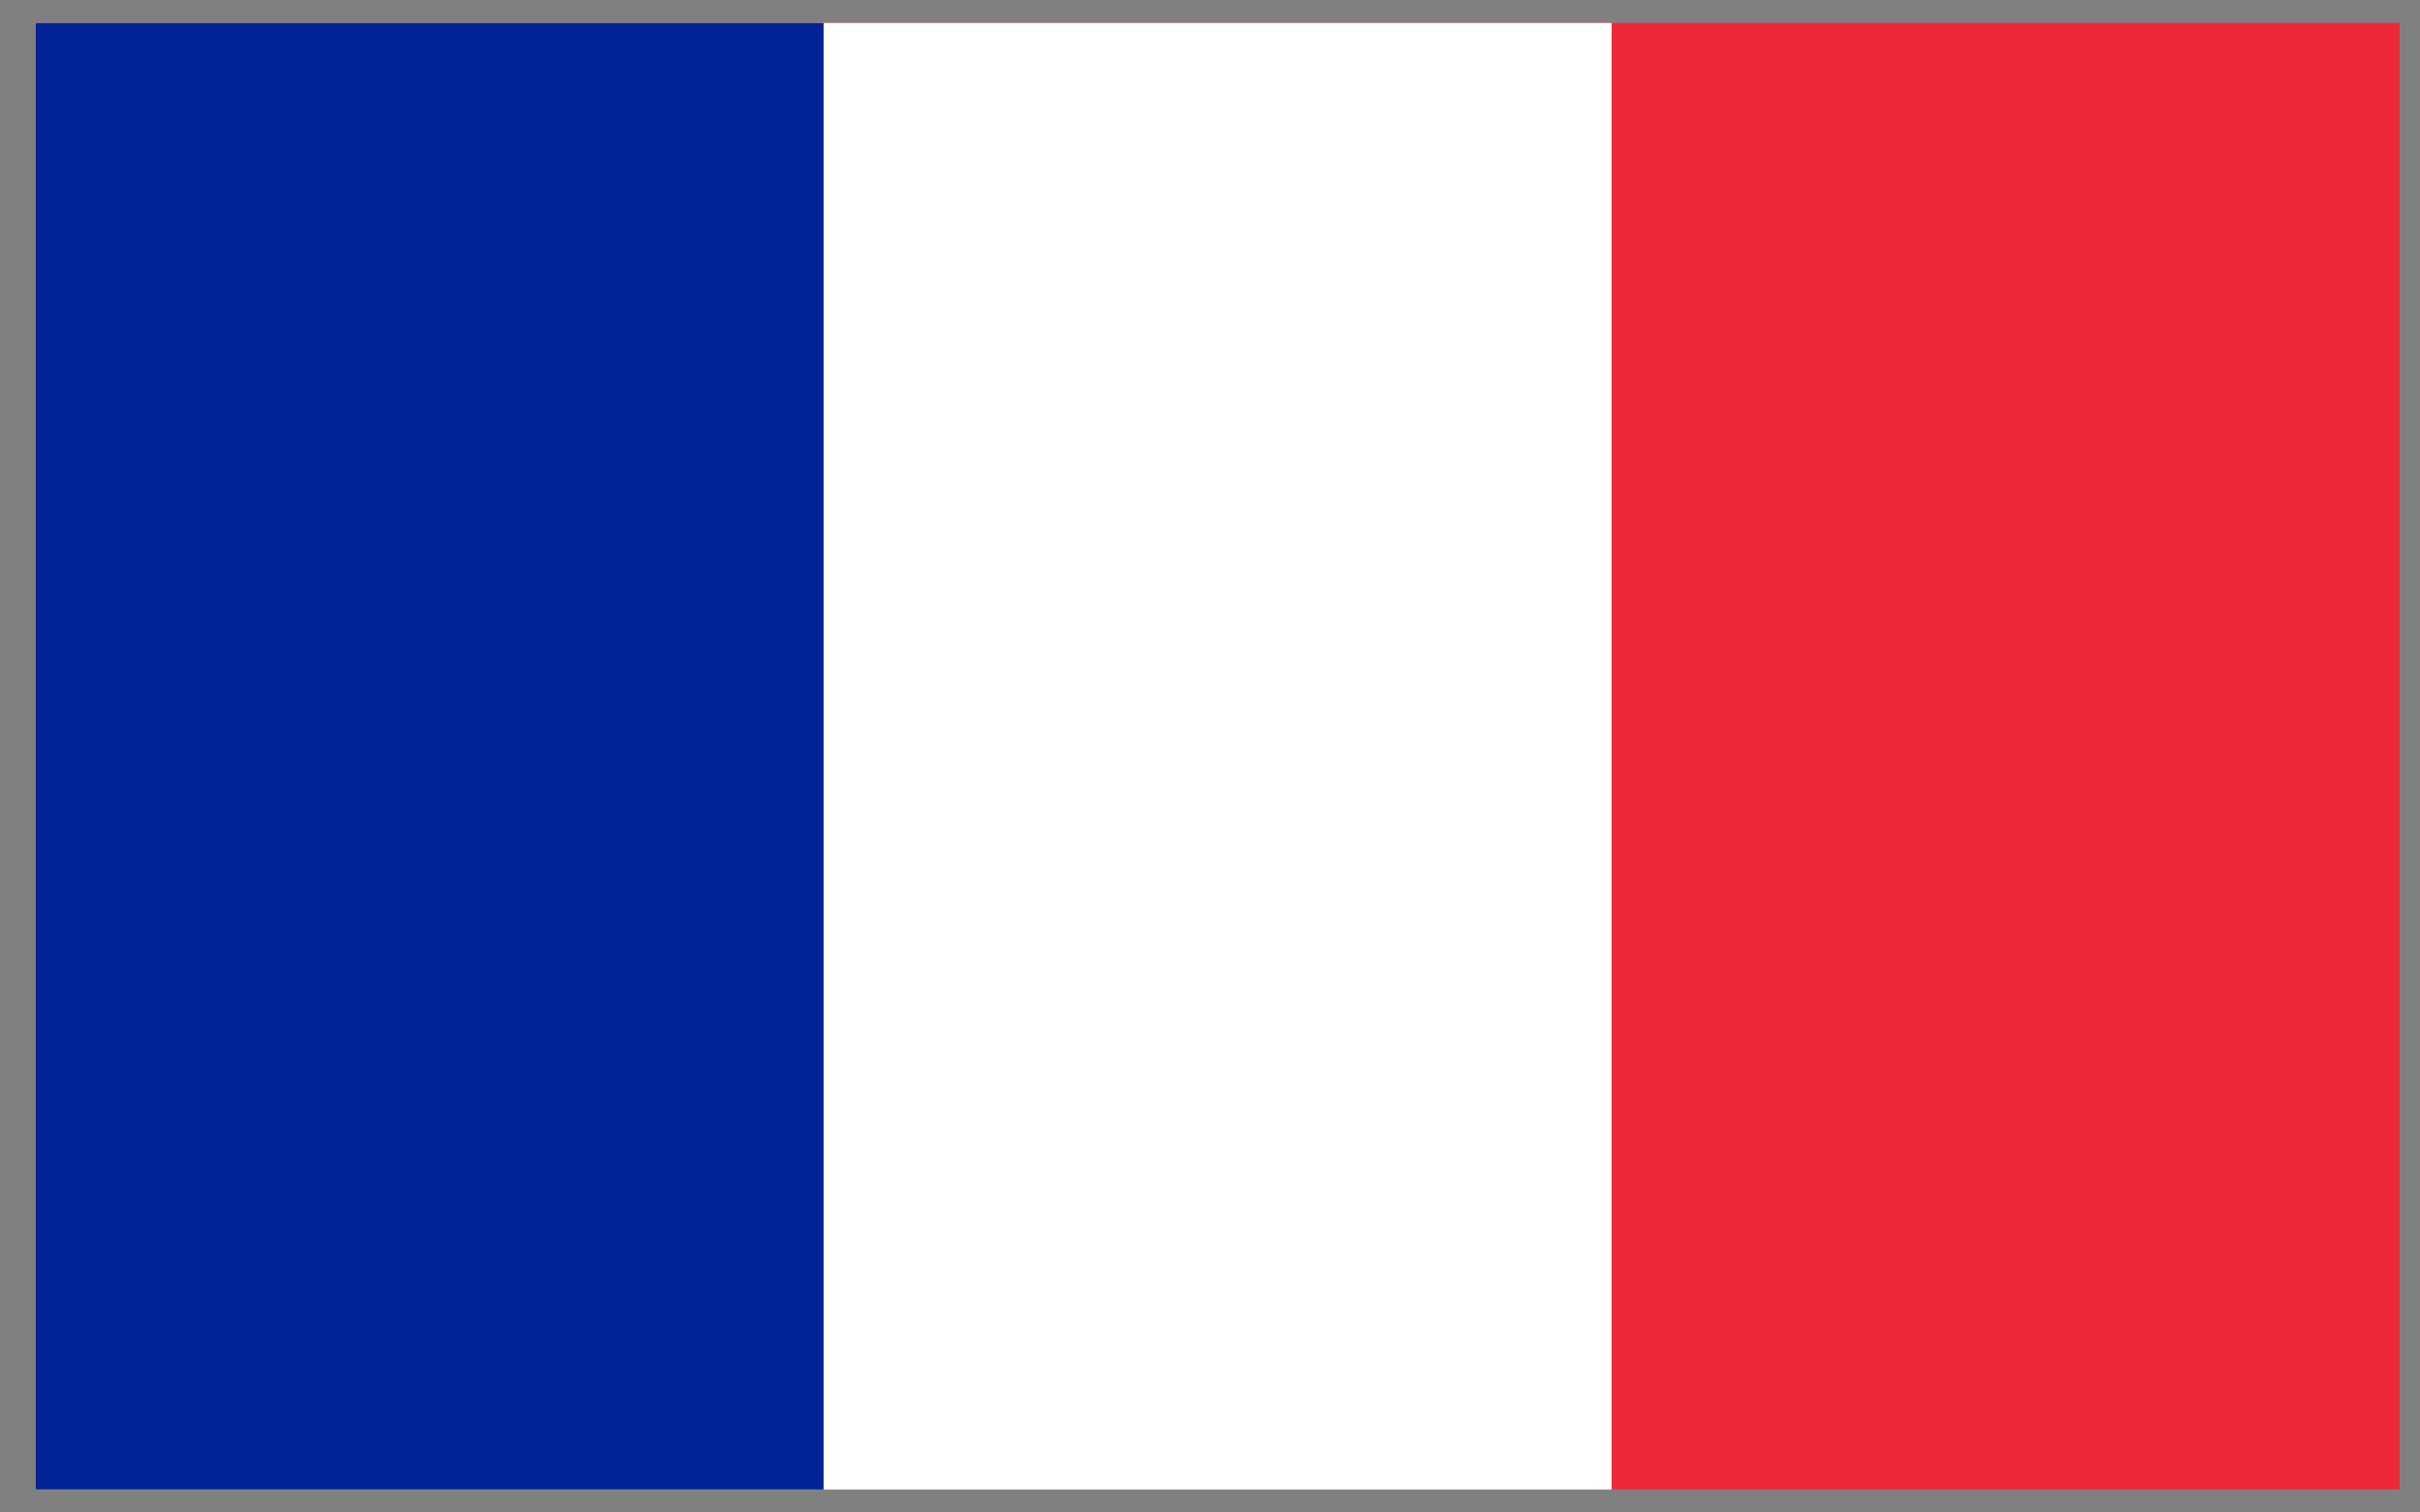 <svg width="56" height="35" viewBox="0 0 56 35" fill="none" xmlns="http://www.w3.org/2000/svg">
<rect x="0" y="0" width="56" height="35" fill="#808080" stroke="none"/>
<g clip-path="url(#clip0_217_1278)">
<path d="M0.822 0.531H55.528V34.469H0.822V0.531Z" fill="#ED2939"/>
<path d="M0.822 0.531H37.293V34.469H0.822V0.531Z" fill="white"/>
<path d="M0.822 0.531H19.058V34.469H0.822V0.531Z" fill="#002395"/>
</g>
<defs>
<clipPath id="clip0_217_1278">
<rect width="54.706" height="33.938" fill="white" transform="translate(0.822 0.531)"/>
</clipPath>
</defs>
</svg>

